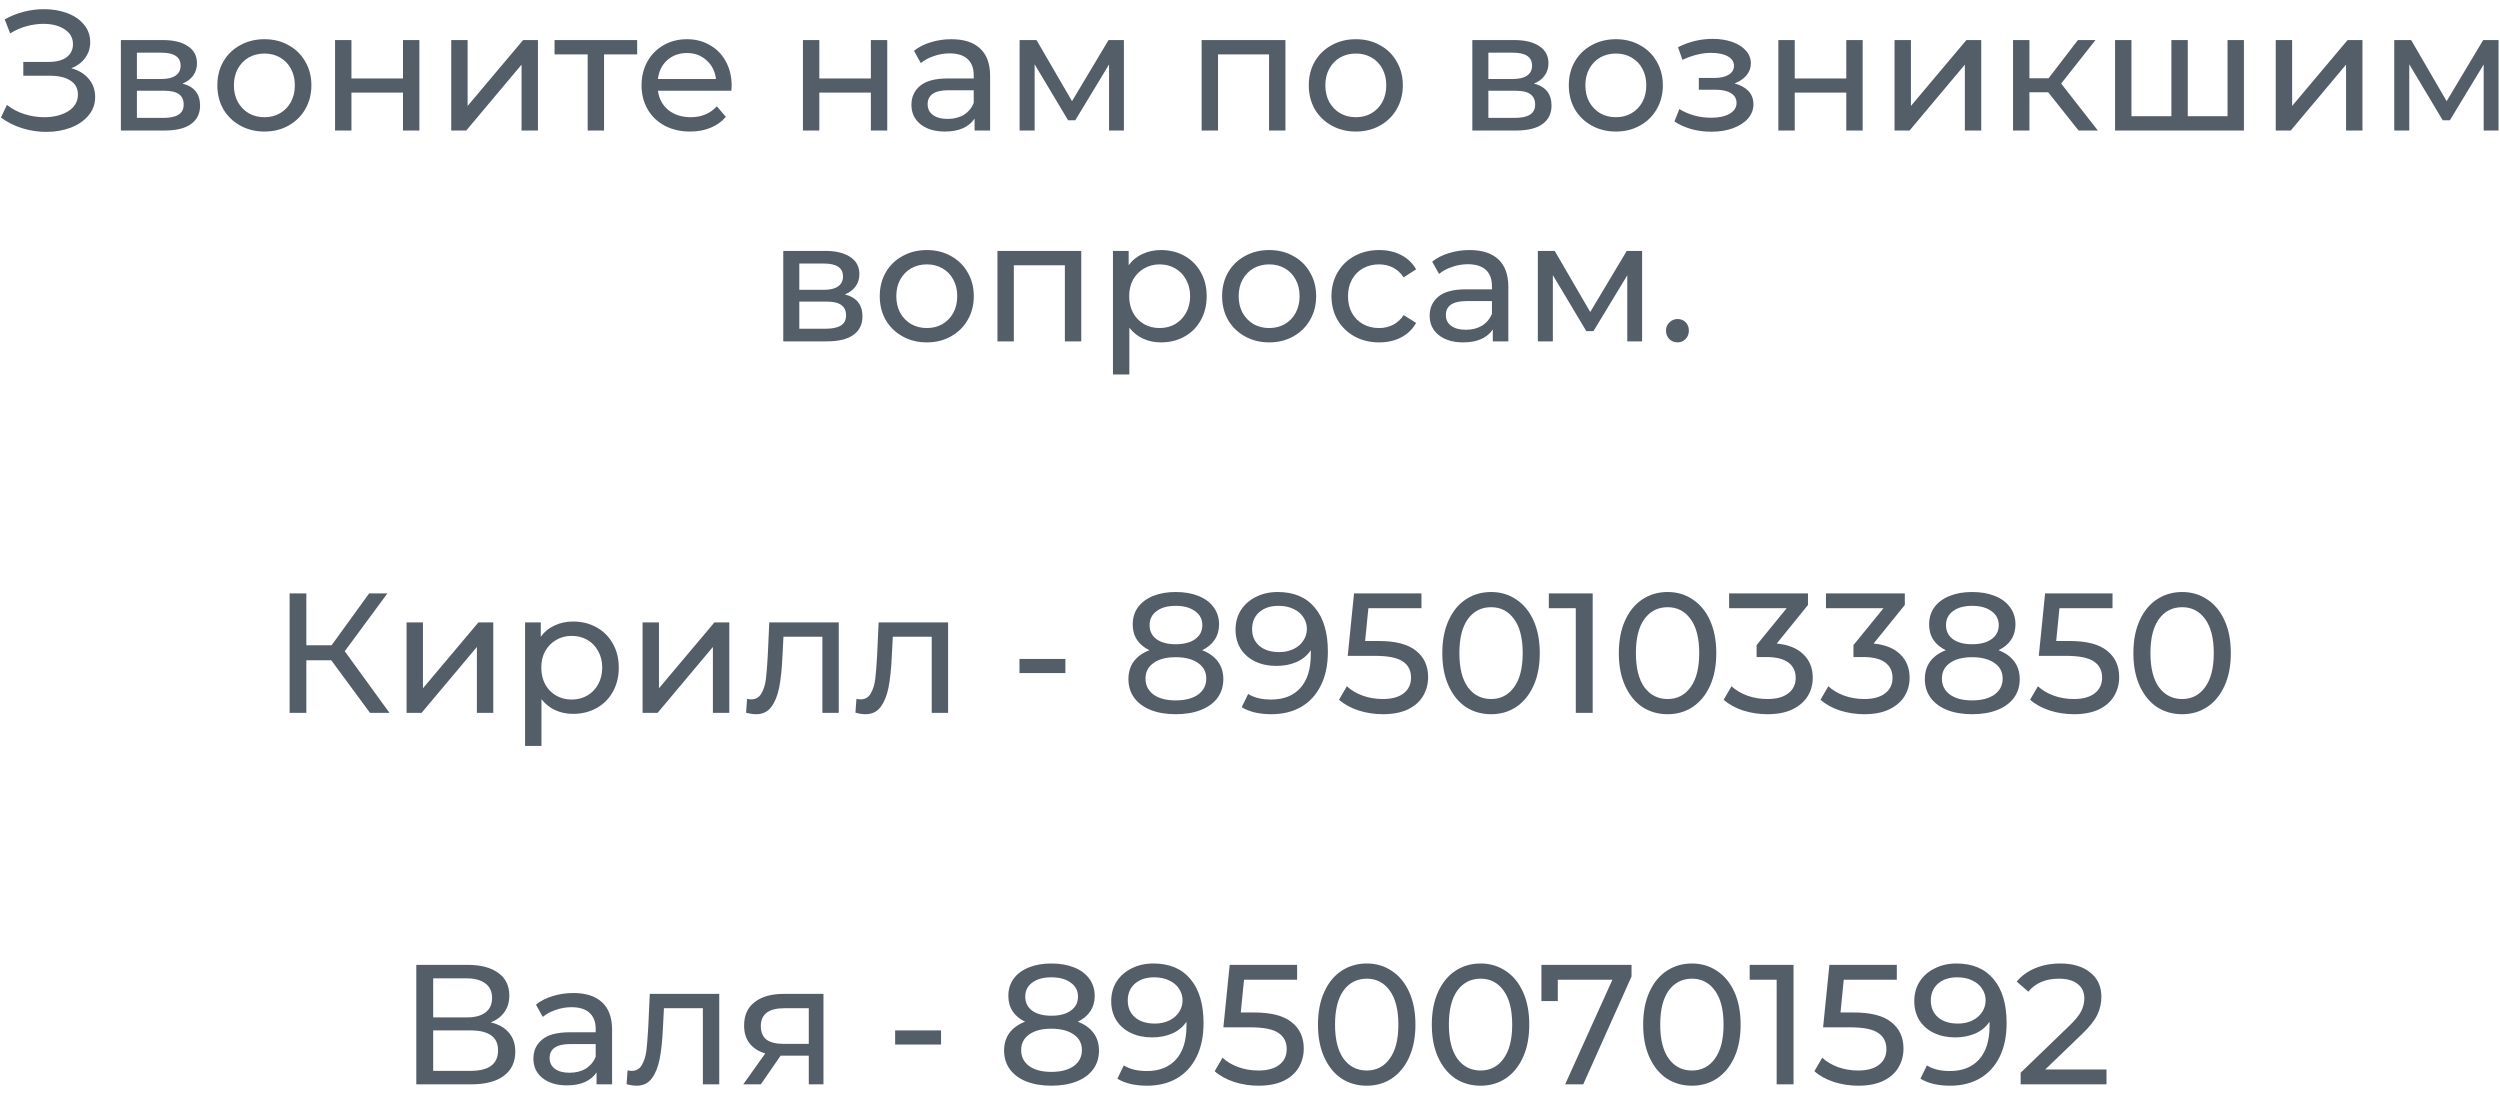 <?xml version="1.0" encoding="UTF-8"?> <svg xmlns="http://www.w3.org/2000/svg" width="249" height="109" viewBox="0 0 249 109" fill="none"> <path d="M7.098 6.795C7.846 6.999 8.43 7.356 8.849 7.866C9.269 8.365 9.478 8.965 9.478 9.668C9.478 10.371 9.252 10.988 8.798 11.521C8.356 12.042 7.761 12.445 7.013 12.728C6.277 13 5.472 13.136 4.599 13.136C3.806 13.136 3.018 13.017 2.236 12.779C1.454 12.541 0.74 12.184 0.094 11.708L0.689 10.45C1.211 10.858 1.794 11.164 2.44 11.368C3.086 11.572 3.738 11.674 4.395 11.674C5.347 11.674 6.146 11.476 6.792 11.079C7.438 10.671 7.761 10.116 7.761 9.413C7.761 8.812 7.518 8.353 7.03 8.036C6.543 7.707 5.857 7.543 4.973 7.543H2.321V6.166H4.854C5.614 6.166 6.203 6.013 6.622 5.707C7.053 5.39 7.268 4.953 7.268 4.398C7.268 3.775 6.991 3.282 6.435 2.919C5.88 2.556 5.177 2.375 4.327 2.375C3.772 2.375 3.205 2.454 2.627 2.613C2.061 2.772 1.522 3.01 1.012 3.327L0.468 1.933C1.069 1.593 1.704 1.338 2.372 1.168C3.041 0.998 3.71 0.913 4.378 0.913C5.217 0.913 5.988 1.043 6.69 1.304C7.393 1.565 7.948 1.944 8.356 2.443C8.776 2.942 8.985 3.525 8.985 4.194C8.985 4.795 8.815 5.322 8.475 5.775C8.147 6.228 7.688 6.568 7.098 6.795ZM18.175 8.325C19.343 8.62 19.927 9.351 19.927 10.518C19.927 11.311 19.626 11.923 19.026 12.354C18.436 12.785 17.552 13 16.373 13H12.039V3.99H16.221C17.286 3.99 18.119 4.194 18.72 4.602C19.32 4.999 19.62 5.565 19.62 6.302C19.62 6.778 19.49 7.192 19.23 7.543C18.98 7.883 18.629 8.144 18.175 8.325ZM13.636 7.866H16.084C16.708 7.866 17.178 7.753 17.495 7.526C17.824 7.299 17.988 6.971 17.988 6.54C17.988 5.679 17.354 5.248 16.084 5.248H13.636V7.866ZM16.255 11.742C16.934 11.742 17.445 11.634 17.785 11.419C18.125 11.204 18.294 10.869 18.294 10.416C18.294 9.951 18.136 9.606 17.819 9.379C17.512 9.152 17.025 9.039 16.357 9.039H13.636V11.742H16.255ZM26.34 13.102C25.445 13.102 24.64 12.904 23.926 12.507C23.212 12.11 22.651 11.566 22.243 10.875C21.846 10.172 21.648 9.379 21.648 8.495C21.648 7.611 21.846 6.823 22.243 6.132C22.651 5.429 23.212 4.885 23.926 4.5C24.64 4.103 25.445 3.905 26.34 3.905C27.235 3.905 28.034 4.103 28.737 4.5C29.451 4.885 30.006 5.429 30.403 6.132C30.811 6.823 31.015 7.611 31.015 8.495C31.015 9.379 30.811 10.172 30.403 10.875C30.006 11.566 29.451 12.11 28.737 12.507C28.034 12.904 27.235 13.102 26.34 13.102ZM26.34 11.674C26.918 11.674 27.434 11.544 27.887 11.283C28.352 11.011 28.714 10.637 28.975 10.161C29.236 9.674 29.366 9.118 29.366 8.495C29.366 7.872 29.236 7.322 28.975 6.846C28.714 6.359 28.352 5.985 27.887 5.724C27.434 5.463 26.918 5.333 26.34 5.333C25.762 5.333 25.241 5.463 24.776 5.724C24.323 5.985 23.96 6.359 23.688 6.846C23.427 7.322 23.297 7.872 23.297 8.495C23.297 9.118 23.427 9.674 23.688 10.161C23.96 10.637 24.323 11.011 24.776 11.283C25.241 11.544 25.762 11.674 26.34 11.674ZM33.371 3.99H35.004V7.815H40.138V3.99H41.77V13H40.138V9.226H35.004V13H33.371V3.99ZM44.943 3.99H46.575V10.552L52.1 3.99H53.579V13H51.947V6.438L46.439 13H44.943V3.99ZM63.462 5.418H60.163V13H58.532V5.418H55.233V3.99H63.462V5.418ZM72.875 8.546C72.875 8.671 72.864 8.835 72.841 9.039H65.531C65.633 9.832 65.978 10.473 66.568 10.96C67.168 11.436 67.911 11.674 68.795 11.674C69.871 11.674 70.739 11.311 71.396 10.586L72.297 11.64C71.889 12.116 71.379 12.479 70.767 12.728C70.166 12.977 69.492 13.102 68.744 13.102C67.792 13.102 66.948 12.909 66.211 12.524C65.474 12.127 64.902 11.578 64.494 10.875C64.097 10.172 63.899 9.379 63.899 8.495C63.899 7.622 64.091 6.835 64.477 6.132C64.874 5.429 65.412 4.885 66.092 4.5C66.783 4.103 67.559 3.905 68.421 3.905C69.282 3.905 70.047 4.103 70.716 4.5C71.396 4.885 71.923 5.429 72.297 6.132C72.682 6.835 72.875 7.639 72.875 8.546ZM68.421 5.282C67.639 5.282 66.981 5.52 66.449 5.996C65.927 6.472 65.621 7.095 65.531 7.866H71.311C71.22 7.107 70.909 6.489 70.376 6.013C69.855 5.526 69.203 5.282 68.421 5.282ZM79.972 3.99H81.604V7.815H86.738V3.99H88.37V13H86.738V9.226H81.604V13H79.972V3.99ZM94.756 3.905C96.003 3.905 96.955 4.211 97.612 4.823C98.281 5.435 98.615 6.347 98.615 7.56V13H97.068V11.81C96.796 12.229 96.405 12.552 95.895 12.779C95.397 12.994 94.802 13.102 94.11 13.102C93.102 13.102 92.291 12.858 91.679 12.371C91.079 11.884 90.778 11.243 90.778 10.45C90.778 9.657 91.067 9.022 91.645 8.546C92.223 8.059 93.141 7.815 94.399 7.815H96.983V7.492C96.983 6.789 96.779 6.251 96.371 5.877C95.963 5.503 95.363 5.316 94.569 5.316C94.037 5.316 93.515 5.407 93.005 5.588C92.495 5.758 92.065 5.99 91.713 6.285L91.033 5.061C91.498 4.687 92.053 4.404 92.699 4.211C93.345 4.007 94.031 3.905 94.756 3.905ZM94.382 11.844C95.006 11.844 95.544 11.708 95.997 11.436C96.451 11.153 96.779 10.756 96.983 10.246V8.988H94.467C93.085 8.988 92.393 9.453 92.393 10.382C92.393 10.835 92.569 11.192 92.92 11.453C93.272 11.714 93.759 11.844 94.382 11.844ZM111.941 3.99V13H110.462V6.421L107.096 11.98H106.382L103.05 6.404V13H101.554V3.99H103.237L106.773 10.076L110.411 3.99H111.941ZM128.03 3.99V13H126.398V5.418H121.315V13H119.683V3.99H128.03ZM135.047 13.102C134.152 13.102 133.347 12.904 132.633 12.507C131.919 12.11 131.358 11.566 130.95 10.875C130.553 10.172 130.355 9.379 130.355 8.495C130.355 7.611 130.553 6.823 130.95 6.132C131.358 5.429 131.919 4.885 132.633 4.5C133.347 4.103 134.152 3.905 135.047 3.905C135.942 3.905 136.741 4.103 137.444 4.5C138.158 4.885 138.713 5.429 139.11 6.132C139.518 6.823 139.722 7.611 139.722 8.495C139.722 9.379 139.518 10.172 139.11 10.875C138.713 11.566 138.158 12.11 137.444 12.507C136.741 12.904 135.942 13.102 135.047 13.102ZM135.047 11.674C135.625 11.674 136.141 11.544 136.594 11.283C137.059 11.011 137.421 10.637 137.682 10.161C137.943 9.674 138.073 9.118 138.073 8.495C138.073 7.872 137.943 7.322 137.682 6.846C137.421 6.359 137.059 5.985 136.594 5.724C136.141 5.463 135.625 5.333 135.047 5.333C134.469 5.333 133.948 5.463 133.483 5.724C133.03 5.985 132.667 6.359 132.395 6.846C132.134 7.322 132.004 7.872 132.004 8.495C132.004 9.118 132.134 9.674 132.395 10.161C132.667 10.637 133.03 11.011 133.483 11.283C133.948 11.544 134.469 11.674 135.047 11.674ZM152.781 8.325C153.948 8.62 154.532 9.351 154.532 10.518C154.532 11.311 154.232 11.923 153.631 12.354C153.042 12.785 152.158 13 150.979 13H146.644V3.99H150.826C151.891 3.99 152.724 4.194 153.325 4.602C153.926 4.999 154.226 5.565 154.226 6.302C154.226 6.778 154.096 7.192 153.835 7.543C153.586 7.883 153.234 8.144 152.781 8.325ZM148.242 7.866H150.69C151.313 7.866 151.784 7.753 152.101 7.526C152.43 7.299 152.594 6.971 152.594 6.54C152.594 5.679 151.959 5.248 150.69 5.248H148.242V7.866ZM150.86 11.742C151.54 11.742 152.05 11.634 152.39 11.419C152.73 11.204 152.9 10.869 152.9 10.416C152.9 9.951 152.741 9.606 152.424 9.379C152.118 9.152 151.631 9.039 150.962 9.039H148.242V11.742H150.86ZM160.945 13.102C160.05 13.102 159.245 12.904 158.531 12.507C157.817 12.11 157.256 11.566 156.848 10.875C156.452 10.172 156.253 9.379 156.253 8.495C156.253 7.611 156.452 6.823 156.848 6.132C157.256 5.429 157.817 4.885 158.531 4.5C159.245 4.103 160.05 3.905 160.945 3.905C161.841 3.905 162.64 4.103 163.342 4.5C164.056 4.885 164.612 5.429 165.008 6.132C165.416 6.823 165.62 7.611 165.62 8.495C165.62 9.379 165.416 10.172 165.008 10.875C164.612 11.566 164.056 12.11 163.342 12.507C162.64 12.904 161.841 13.102 160.945 13.102ZM160.945 11.674C161.523 11.674 162.039 11.544 162.492 11.283C162.957 11.011 163.32 10.637 163.58 10.161C163.841 9.674 163.971 9.118 163.971 8.495C163.971 7.872 163.841 7.322 163.58 6.846C163.32 6.359 162.957 5.985 162.492 5.724C162.039 5.463 161.523 5.333 160.945 5.333C160.367 5.333 159.846 5.463 159.381 5.724C158.928 5.985 158.565 6.359 158.293 6.846C158.033 7.322 157.902 7.872 157.902 8.495C157.902 9.118 158.033 9.674 158.293 10.161C158.565 10.637 158.928 11.011 159.381 11.283C159.846 11.544 160.367 11.674 160.945 11.674ZM172.756 8.308C173.357 8.467 173.822 8.722 174.15 9.073C174.479 9.424 174.643 9.861 174.643 10.382C174.643 10.915 174.462 11.391 174.099 11.81C173.737 12.218 173.232 12.541 172.586 12.779C171.952 13.006 171.238 13.119 170.444 13.119C169.776 13.119 169.118 13.034 168.472 12.864C167.838 12.683 167.271 12.428 166.772 12.099L167.265 10.858C167.696 11.13 168.189 11.345 168.744 11.504C169.3 11.651 169.861 11.725 170.427 11.725C171.198 11.725 171.81 11.595 172.263 11.334C172.728 11.062 172.96 10.699 172.96 10.246C172.96 9.827 172.773 9.504 172.399 9.277C172.037 9.05 171.521 8.937 170.852 8.937H169.203V7.764H170.733C171.345 7.764 171.827 7.656 172.178 7.441C172.53 7.226 172.705 6.931 172.705 6.557C172.705 6.149 172.496 5.832 172.076 5.605C171.668 5.378 171.113 5.265 170.41 5.265C169.515 5.265 168.569 5.497 167.571 5.962L167.129 4.704C168.229 4.149 169.379 3.871 170.58 3.871C171.306 3.871 171.957 3.973 172.535 4.177C173.113 4.381 173.567 4.67 173.895 5.044C174.224 5.418 174.388 5.843 174.388 6.319C174.388 6.761 174.241 7.158 173.946 7.509C173.652 7.86 173.255 8.127 172.756 8.308ZM177.124 3.99H178.756V7.815H183.89V3.99H185.522V13H183.89V9.226H178.756V13H177.124V3.99ZM188.696 3.99H190.328V10.552L195.853 3.99H197.332V13H195.7V6.438L190.192 13H188.696V3.99ZM204.001 9.192H202.131V13H200.499V3.99H202.131V7.798H204.035L206.959 3.99H208.71L205.293 8.325L208.948 13H207.027L204.001 9.192ZM223.495 3.99V13H210.66V3.99H212.292V11.572H216.27V3.99H217.902V11.572H221.863V3.99H223.495ZM226.664 3.99H228.296V10.552L233.821 3.99H235.3V13H233.668V6.438L228.16 13H226.664V3.99ZM248.854 3.99V13H247.375V6.421L244.009 11.98H243.295L239.963 6.404V13H238.467V3.99H240.15L243.686 10.076L247.324 3.99H248.854ZM84.15 29.325C85.317 29.62 85.901 30.351 85.901 31.518C85.901 32.311 85.601 32.923 85 33.354C84.411 33.785 83.527 34 82.348 34H78.013V24.99H82.195C83.26 24.99 84.094 25.194 84.694 25.602C85.295 25.999 85.595 26.565 85.595 27.302C85.595 27.778 85.465 28.192 85.204 28.543C84.955 28.883 84.603 29.144 84.15 29.325ZM79.611 28.866H82.059C82.683 28.866 83.153 28.753 83.47 28.526C83.799 28.299 83.963 27.971 83.963 27.54C83.963 26.679 83.329 26.248 82.059 26.248H79.611V28.866ZM82.229 32.742C82.909 32.742 83.419 32.634 83.759 32.419C84.099 32.204 84.269 31.869 84.269 31.416C84.269 30.951 84.111 30.606 83.793 30.379C83.487 30.152 83 30.039 82.331 30.039H79.611V32.742H82.229ZM92.314 34.102C91.419 34.102 90.615 33.904 89.9 33.507C89.186 33.11 88.626 32.566 88.218 31.875C87.821 31.172 87.623 30.379 87.623 29.495C87.623 28.611 87.821 27.823 88.218 27.132C88.626 26.429 89.186 25.885 89.9 25.5C90.615 25.103 91.419 24.905 92.314 24.905C93.21 24.905 94.009 25.103 94.712 25.5C95.425 25.885 95.981 26.429 96.377 27.132C96.785 27.823 96.99 28.611 96.99 29.495C96.99 30.379 96.785 31.172 96.377 31.875C95.981 32.566 95.425 33.11 94.712 33.507C94.009 33.904 93.21 34.102 92.314 34.102ZM92.314 32.674C92.892 32.674 93.408 32.544 93.862 32.283C94.326 32.011 94.689 31.637 94.95 31.161C95.21 30.674 95.341 30.118 95.341 29.495C95.341 28.872 95.21 28.322 94.95 27.846C94.689 27.359 94.326 26.985 93.862 26.724C93.408 26.463 92.892 26.333 92.314 26.333C91.737 26.333 91.215 26.463 90.751 26.724C90.297 26.985 89.934 27.359 89.662 27.846C89.402 28.322 89.272 28.872 89.272 29.495C89.272 30.118 89.402 30.674 89.662 31.161C89.934 31.637 90.297 32.011 90.751 32.283C91.215 32.544 91.737 32.674 92.314 32.674ZM107.693 24.99V34H106.061V26.418H100.978V34H99.346V24.99H107.693ZM115.628 24.905C116.501 24.905 117.283 25.098 117.974 25.483C118.665 25.868 119.204 26.407 119.589 27.098C119.986 27.789 120.184 28.588 120.184 29.495C120.184 30.402 119.986 31.206 119.589 31.909C119.204 32.6 118.665 33.139 117.974 33.524C117.283 33.909 116.501 34.102 115.628 34.102C114.982 34.102 114.387 33.977 113.843 33.728C113.31 33.479 112.857 33.116 112.483 32.64V37.298H110.851V24.99H112.415V26.418C112.778 25.919 113.237 25.545 113.792 25.296C114.347 25.035 114.959 24.905 115.628 24.905ZM115.492 32.674C116.07 32.674 116.586 32.544 117.039 32.283C117.504 32.011 117.866 31.637 118.127 31.161C118.399 30.674 118.535 30.118 118.535 29.495C118.535 28.872 118.399 28.322 118.127 27.846C117.866 27.359 117.504 26.985 117.039 26.724C116.586 26.463 116.07 26.333 115.492 26.333C114.925 26.333 114.41 26.469 113.945 26.741C113.492 27.002 113.129 27.37 112.857 27.846C112.596 28.322 112.466 28.872 112.466 29.495C112.466 30.118 112.596 30.674 112.857 31.161C113.118 31.637 113.48 32.011 113.945 32.283C114.41 32.544 114.925 32.674 115.492 32.674ZM126.414 34.102C125.519 34.102 124.714 33.904 124 33.507C123.286 33.11 122.725 32.566 122.317 31.875C121.92 31.172 121.722 30.379 121.722 29.495C121.722 28.611 121.92 27.823 122.317 27.132C122.725 26.429 123.286 25.885 124 25.5C124.714 25.103 125.519 24.905 126.414 24.905C127.309 24.905 128.108 25.103 128.811 25.5C129.525 25.885 130.08 26.429 130.477 27.132C130.885 27.823 131.089 28.611 131.089 29.495C131.089 30.379 130.885 31.172 130.477 31.875C130.08 32.566 129.525 33.11 128.811 33.507C128.108 33.904 127.309 34.102 126.414 34.102ZM126.414 32.674C126.992 32.674 127.508 32.544 127.961 32.283C128.426 32.011 128.788 31.637 129.049 31.161C129.31 30.674 129.44 30.118 129.44 29.495C129.44 28.872 129.31 28.322 129.049 27.846C128.788 27.359 128.426 26.985 127.961 26.724C127.508 26.463 126.992 26.333 126.414 26.333C125.836 26.333 125.315 26.463 124.85 26.724C124.397 26.985 124.034 27.359 123.762 27.846C123.501 28.322 123.371 28.872 123.371 29.495C123.371 30.118 123.501 30.674 123.762 31.161C124.034 31.637 124.397 32.011 124.85 32.283C125.315 32.544 125.836 32.674 126.414 32.674ZM137.373 34.102C136.455 34.102 135.633 33.904 134.908 33.507C134.194 33.11 133.633 32.566 133.225 31.875C132.817 31.172 132.613 30.379 132.613 29.495C132.613 28.611 132.817 27.823 133.225 27.132C133.633 26.429 134.194 25.885 134.908 25.5C135.633 25.103 136.455 24.905 137.373 24.905C138.189 24.905 138.914 25.069 139.549 25.398C140.195 25.727 140.693 26.203 141.045 26.826L139.804 27.625C139.52 27.194 139.169 26.871 138.75 26.656C138.33 26.441 137.866 26.333 137.356 26.333C136.766 26.333 136.234 26.463 135.758 26.724C135.293 26.985 134.925 27.359 134.653 27.846C134.392 28.322 134.262 28.872 134.262 29.495C134.262 30.13 134.392 30.691 134.653 31.178C134.925 31.654 135.293 32.022 135.758 32.283C136.234 32.544 136.766 32.674 137.356 32.674C137.866 32.674 138.33 32.566 138.75 32.351C139.169 32.136 139.52 31.813 139.804 31.382L141.045 32.164C140.693 32.787 140.195 33.269 139.549 33.609C138.914 33.938 138.189 34.102 137.373 34.102ZM146.371 24.905C147.617 24.905 148.569 25.211 149.227 25.823C149.895 26.435 150.23 27.347 150.23 28.56V34H148.683V32.81C148.411 33.229 148.02 33.552 147.51 33.779C147.011 33.994 146.416 34.102 145.725 34.102C144.716 34.102 143.906 33.858 143.294 33.371C142.693 32.884 142.393 32.243 142.393 31.45C142.393 30.657 142.682 30.022 143.26 29.546C143.838 29.059 144.756 28.815 146.014 28.815H148.598V28.492C148.598 27.789 148.394 27.251 147.986 26.877C147.578 26.503 146.977 26.316 146.184 26.316C145.651 26.316 145.13 26.407 144.62 26.588C144.11 26.758 143.679 26.99 143.328 27.285L142.648 26.061C143.112 25.687 143.668 25.404 144.314 25.211C144.96 25.007 145.645 24.905 146.371 24.905ZM145.997 32.844C146.62 32.844 147.158 32.708 147.612 32.436C148.065 32.153 148.394 31.756 148.598 31.246V29.988H146.082C144.699 29.988 144.008 30.453 144.008 31.382C144.008 31.835 144.183 32.192 144.535 32.453C144.886 32.714 145.373 32.844 145.997 32.844ZM163.555 24.99V34H162.076V27.421L158.71 32.98H157.996L154.664 27.404V34H153.168V24.99H154.851L158.387 31.076L162.025 24.99H163.555ZM167.089 34.102C166.772 34.102 166.5 33.994 166.273 33.779C166.046 33.552 165.933 33.269 165.933 32.929C165.933 32.6 166.046 32.328 166.273 32.113C166.5 31.886 166.772 31.773 167.089 31.773C167.406 31.773 167.673 31.881 167.888 32.096C168.103 32.311 168.211 32.589 168.211 32.929C168.211 33.269 168.098 33.552 167.871 33.779C167.656 33.994 167.395 34.102 167.089 34.102ZM32.994 65.764H30.512V71H28.846V59.1H30.512V64.268H33.028L36.768 59.1H38.587L34.337 64.863L38.791 71H36.853L32.994 65.764ZM40.494 61.99H42.126V68.552L47.651 61.99H49.13V71H47.498V64.438L41.99 71H40.494V61.99ZM57.074 61.905C57.947 61.905 58.729 62.098 59.42 62.483C60.112 62.868 60.65 63.407 61.035 64.098C61.432 64.789 61.63 65.588 61.63 66.495C61.63 67.402 61.432 68.206 61.035 68.909C60.65 69.6 60.112 70.139 59.42 70.524C58.729 70.909 57.947 71.102 57.074 71.102C56.428 71.102 55.833 70.977 55.289 70.728C54.757 70.479 54.303 70.116 53.929 69.64V74.298H52.297V61.99H53.861V63.418C54.224 62.919 54.683 62.545 55.238 62.296C55.794 62.035 56.406 61.905 57.074 61.905ZM56.938 69.674C57.516 69.674 58.032 69.544 58.485 69.283C58.95 69.011 59.313 68.637 59.573 68.161C59.845 67.674 59.981 67.118 59.981 66.495C59.981 65.872 59.845 65.322 59.573 64.846C59.313 64.359 58.95 63.985 58.485 63.724C58.032 63.463 57.516 63.333 56.938 63.333C56.372 63.333 55.856 63.469 55.391 63.741C54.938 64.002 54.575 64.37 54.303 64.846C54.043 65.322 53.912 65.872 53.912 66.495C53.912 67.118 54.043 67.674 54.303 68.161C54.564 68.637 54.927 69.011 55.391 69.283C55.856 69.544 56.372 69.674 56.938 69.674ZM64.001 61.99H65.633V68.552L71.158 61.99H72.637V71H71.005V64.438L65.497 71H64.001V61.99ZM83.54 61.99V71H81.908V63.418H78.032L77.93 65.424C77.874 66.637 77.766 67.651 77.607 68.467C77.448 69.272 77.188 69.918 76.825 70.405C76.463 70.892 75.958 71.136 75.312 71.136C75.017 71.136 74.683 71.085 74.309 70.983L74.411 69.606C74.558 69.64 74.695 69.657 74.819 69.657C75.272 69.657 75.612 69.459 75.839 69.062C76.066 68.665 76.213 68.195 76.281 67.651C76.349 67.107 76.412 66.331 76.468 65.322L76.621 61.99H83.54ZM94.431 61.99V71H92.799V63.418H88.923L88.821 65.424C88.764 66.637 88.656 67.651 88.498 68.467C88.339 69.272 88.078 69.918 87.716 70.405C87.353 70.892 86.849 71.136 86.203 71.136C85.908 71.136 85.574 71.085 85.2 70.983L85.302 69.606C85.449 69.64 85.585 69.657 85.71 69.657C86.163 69.657 86.503 69.459 86.73 69.062C86.956 68.665 87.104 68.195 87.172 67.651C87.24 67.107 87.302 66.331 87.359 65.322L87.512 61.99H94.431ZM101.54 65.628H106.113V67.039H101.54V65.628ZM119.736 64.761C120.416 65.022 120.937 65.396 121.3 65.883C121.663 66.37 121.844 66.954 121.844 67.634C121.844 68.348 121.651 68.971 121.266 69.504C120.881 70.025 120.331 70.428 119.617 70.711C118.903 70.994 118.064 71.136 117.101 71.136C116.149 71.136 115.316 70.994 114.602 70.711C113.899 70.428 113.355 70.025 112.97 69.504C112.585 68.971 112.392 68.348 112.392 67.634C112.392 66.954 112.568 66.37 112.919 65.883C113.282 65.396 113.803 65.022 114.483 64.761C113.939 64.5 113.525 64.155 113.242 63.724C112.959 63.293 112.817 62.783 112.817 62.194C112.817 61.537 112.993 60.964 113.344 60.477C113.707 59.99 114.211 59.616 114.857 59.355C115.503 59.094 116.251 58.964 117.101 58.964C117.962 58.964 118.716 59.094 119.362 59.355C120.019 59.616 120.524 59.99 120.875 60.477C121.238 60.964 121.419 61.537 121.419 62.194C121.419 62.772 121.272 63.282 120.977 63.724C120.694 64.155 120.28 64.5 119.736 64.761ZM117.101 60.341C116.296 60.341 115.662 60.517 115.197 60.868C114.732 61.208 114.5 61.673 114.5 62.262C114.5 62.851 114.727 63.316 115.18 63.656C115.645 63.996 116.285 64.166 117.101 64.166C117.928 64.166 118.574 63.996 119.039 63.656C119.515 63.316 119.753 62.851 119.753 62.262C119.753 61.673 119.509 61.208 119.022 60.868C118.546 60.517 117.906 60.341 117.101 60.341ZM117.101 69.759C118.042 69.759 118.784 69.566 119.328 69.181C119.872 68.784 120.144 68.252 120.144 67.583C120.144 66.926 119.872 66.41 119.328 66.036C118.784 65.651 118.042 65.458 117.101 65.458C116.16 65.458 115.424 65.651 114.891 66.036C114.358 66.41 114.092 66.926 114.092 67.583C114.092 68.252 114.358 68.784 114.891 69.181C115.424 69.566 116.16 69.759 117.101 69.759ZM127.259 58.964C128.857 58.964 130.087 59.48 130.948 60.511C131.821 61.542 132.257 63.004 132.257 64.897C132.257 66.223 132.019 67.356 131.543 68.297C131.079 69.226 130.421 69.935 129.571 70.422C128.733 70.898 127.752 71.136 126.63 71.136C126.052 71.136 125.508 71.079 124.998 70.966C124.488 70.841 124.046 70.666 123.672 70.439L124.318 69.113C124.896 69.487 125.661 69.674 126.613 69.674C127.849 69.674 128.812 69.294 129.503 68.535C130.206 67.764 130.557 66.648 130.557 65.186V64.761C130.217 65.271 129.747 65.662 129.146 65.934C128.546 66.195 127.871 66.325 127.123 66.325C126.341 66.325 125.639 66.178 125.015 65.883C124.403 65.588 123.922 65.169 123.57 64.625C123.23 64.07 123.06 63.435 123.06 62.721C123.06 61.973 123.242 61.316 123.604 60.749C123.978 60.182 124.483 59.746 125.117 59.44C125.752 59.123 126.466 58.964 127.259 58.964ZM127.412 64.948C127.945 64.948 128.421 64.846 128.84 64.642C129.26 64.438 129.583 64.16 129.809 63.809C130.047 63.458 130.166 63.067 130.166 62.636C130.166 62.217 130.053 61.837 129.826 61.497C129.611 61.146 129.288 60.868 128.857 60.664C128.438 60.449 127.928 60.341 127.327 60.341C126.545 60.341 125.911 60.551 125.423 60.97C124.947 61.389 124.709 61.95 124.709 62.653C124.709 63.356 124.953 63.917 125.44 64.336C125.928 64.744 126.585 64.948 127.412 64.948ZM137.293 63.843C138.993 63.843 140.239 64.166 141.033 64.812C141.837 65.447 142.24 66.319 142.24 67.43C142.24 68.133 142.07 68.767 141.73 69.334C141.401 69.889 140.897 70.331 140.217 70.66C139.548 70.977 138.721 71.136 137.735 71.136C136.896 71.136 136.086 71.011 135.304 70.762C134.522 70.501 133.876 70.144 133.366 69.691L134.148 68.348C134.556 68.733 135.077 69.045 135.712 69.283C136.346 69.51 137.015 69.623 137.718 69.623C138.613 69.623 139.304 69.436 139.792 69.062C140.29 68.677 140.54 68.155 140.54 67.498C140.54 66.784 140.268 66.246 139.724 65.883C139.18 65.509 138.25 65.322 136.936 65.322H134.233L134.862 59.1H141.577V60.579H136.29L135.967 63.843H137.293ZM148.516 71.136C147.576 71.136 146.737 70.898 146 70.422C145.275 69.935 144.703 69.232 144.283 68.314C143.864 67.396 143.654 66.308 143.654 65.05C143.654 63.792 143.864 62.704 144.283 61.786C144.703 60.868 145.275 60.171 146 59.695C146.737 59.208 147.576 58.964 148.516 58.964C149.446 58.964 150.273 59.208 150.998 59.695C151.735 60.171 152.313 60.868 152.732 61.786C153.152 62.704 153.361 63.792 153.361 65.05C153.361 66.308 153.152 67.396 152.732 68.314C152.313 69.232 151.735 69.935 150.998 70.422C150.273 70.898 149.446 71.136 148.516 71.136ZM148.516 69.623C149.468 69.623 150.228 69.232 150.794 68.45C151.372 67.668 151.661 66.535 151.661 65.05C151.661 63.565 151.372 62.432 150.794 61.65C150.228 60.868 149.468 60.477 148.516 60.477C147.553 60.477 146.782 60.868 146.204 61.65C145.638 62.432 145.354 63.565 145.354 65.05C145.354 66.535 145.638 67.668 146.204 68.45C146.782 69.232 147.553 69.623 148.516 69.623ZM158.632 59.1V71H156.949V60.579H154.263V59.1H158.632ZM166.097 71.136C165.157 71.136 164.318 70.898 163.581 70.422C162.856 69.935 162.284 69.232 161.864 68.314C161.445 67.396 161.235 66.308 161.235 65.05C161.235 63.792 161.445 62.704 161.864 61.786C162.284 60.868 162.856 60.171 163.581 59.695C164.318 59.208 165.157 58.964 166.097 58.964C167.027 58.964 167.854 59.208 168.579 59.695C169.316 60.171 169.894 60.868 170.313 61.786C170.733 62.704 170.942 63.792 170.942 65.05C170.942 66.308 170.733 67.396 170.313 68.314C169.894 69.232 169.316 69.935 168.579 70.422C167.854 70.898 167.027 71.136 166.097 71.136ZM166.097 69.623C167.049 69.623 167.809 69.232 168.375 68.45C168.953 67.668 169.242 66.535 169.242 65.05C169.242 63.565 168.953 62.432 168.375 61.65C167.809 60.868 167.049 60.477 166.097 60.477C165.134 60.477 164.363 60.868 163.785 61.65C163.219 62.432 162.935 63.565 162.935 65.05C162.935 66.535 163.219 67.668 163.785 68.45C164.363 69.232 165.134 69.623 166.097 69.623ZM176.964 64.098C178.132 64.211 179.021 64.574 179.633 65.186C180.245 65.787 180.551 66.557 180.551 67.498C180.551 68.178 180.381 68.796 180.041 69.351C179.701 69.895 179.191 70.331 178.511 70.66C177.843 70.977 177.021 71.136 176.046 71.136C175.196 71.136 174.38 71.011 173.598 70.762C172.816 70.501 172.176 70.144 171.677 69.691L172.459 68.348C172.867 68.733 173.389 69.045 174.023 69.283C174.658 69.51 175.332 69.623 176.046 69.623C176.93 69.623 177.616 69.436 178.103 69.062C178.602 68.688 178.851 68.172 178.851 67.515C178.851 66.858 178.608 66.348 178.12 65.985C177.633 65.622 176.896 65.441 175.91 65.441H174.958V64.251L177.95 60.579H172.221V59.1H180.075V60.256L176.964 64.098ZM186.61 64.098C187.777 64.211 188.667 64.574 189.279 65.186C189.891 65.787 190.197 66.557 190.197 67.498C190.197 68.178 190.027 68.796 189.687 69.351C189.347 69.895 188.837 70.331 188.157 70.66C187.488 70.977 186.666 71.136 185.692 71.136C184.842 71.136 184.026 71.011 183.244 70.762C182.462 70.501 181.821 70.144 181.323 69.691L182.105 68.348C182.513 68.733 183.034 69.045 183.669 69.283C184.303 69.51 184.978 69.623 185.692 69.623C186.576 69.623 187.261 69.436 187.749 69.062C188.247 68.688 188.497 68.172 188.497 67.515C188.497 66.858 188.253 66.348 187.766 65.985C187.278 65.622 186.542 65.441 185.556 65.441H184.604V64.251L187.596 60.579H181.867V59.1H189.721V60.256L186.61 64.098ZM199.058 64.761C199.738 65.022 200.26 65.396 200.622 65.883C200.985 66.37 201.166 66.954 201.166 67.634C201.166 68.348 200.974 68.971 200.588 69.504C200.203 70.025 199.653 70.428 198.939 70.711C198.225 70.994 197.387 71.136 196.423 71.136C195.471 71.136 194.638 70.994 193.924 70.711C193.222 70.428 192.678 70.025 192.292 69.504C191.907 68.971 191.714 68.348 191.714 67.634C191.714 66.954 191.89 66.37 192.241 65.883C192.604 65.396 193.125 65.022 193.805 64.761C193.261 64.5 192.848 64.155 192.564 63.724C192.281 63.293 192.139 62.783 192.139 62.194C192.139 61.537 192.315 60.964 192.666 60.477C193.029 59.99 193.533 59.616 194.179 59.355C194.825 59.094 195.573 58.964 196.423 58.964C197.285 58.964 198.038 59.094 198.684 59.355C199.342 59.616 199.846 59.99 200.197 60.477C200.56 60.964 200.741 61.537 200.741 62.194C200.741 62.772 200.594 63.282 200.299 63.724C200.016 64.155 199.602 64.5 199.058 64.761ZM196.423 60.341C195.619 60.341 194.984 60.517 194.519 60.868C194.055 61.208 193.822 61.673 193.822 62.262C193.822 62.851 194.049 63.316 194.502 63.656C194.967 63.996 195.607 64.166 196.423 64.166C197.251 64.166 197.897 63.996 198.361 63.656C198.837 63.316 199.075 62.851 199.075 62.262C199.075 61.673 198.832 61.208 198.344 60.868C197.868 60.517 197.228 60.341 196.423 60.341ZM196.423 69.759C197.364 69.759 198.106 69.566 198.65 69.181C199.194 68.784 199.466 68.252 199.466 67.583C199.466 66.926 199.194 66.41 198.65 66.036C198.106 65.651 197.364 65.458 196.423 65.458C195.483 65.458 194.746 65.651 194.213 66.036C193.681 66.41 193.414 66.926 193.414 67.583C193.414 68.252 193.681 68.784 194.213 69.181C194.746 69.566 195.483 69.759 196.423 69.759ZM206.123 63.843C207.823 63.843 209.069 64.166 209.863 64.812C210.667 65.447 211.07 66.319 211.07 67.43C211.07 68.133 210.9 68.767 210.56 69.334C210.231 69.889 209.727 70.331 209.047 70.66C208.378 70.977 207.551 71.136 206.565 71.136C205.726 71.136 204.916 71.011 204.134 70.762C203.352 70.501 202.706 70.144 202.196 69.691L202.978 68.348C203.386 68.733 203.907 69.045 204.542 69.283C205.176 69.51 205.845 69.623 206.548 69.623C207.443 69.623 208.134 69.436 208.622 69.062C209.12 68.677 209.37 68.155 209.37 67.498C209.37 66.784 209.098 66.246 208.554 65.883C208.01 65.509 207.08 65.322 205.766 65.322H203.063L203.692 59.1H210.407V60.579H205.12L204.797 63.843H206.123ZM217.346 71.136C216.406 71.136 215.567 70.898 214.83 70.422C214.105 69.935 213.533 69.232 213.113 68.314C212.694 67.396 212.484 66.308 212.484 65.05C212.484 63.792 212.694 62.704 213.113 61.786C213.533 60.868 214.105 60.171 214.83 59.695C215.567 59.208 216.406 58.964 217.346 58.964C218.276 58.964 219.103 59.208 219.828 59.695C220.565 60.171 221.143 60.868 221.562 61.786C221.982 62.704 222.191 63.792 222.191 65.05C222.191 66.308 221.982 67.396 221.562 68.314C221.143 69.232 220.565 69.935 219.828 70.422C219.103 70.898 218.276 71.136 217.346 71.136ZM217.346 69.623C218.298 69.623 219.058 69.232 219.624 68.45C220.202 67.668 220.491 66.535 220.491 65.05C220.491 63.565 220.202 62.432 219.624 61.65C219.058 60.868 218.298 60.477 217.346 60.477C216.383 60.477 215.612 60.868 215.034 61.65C214.468 62.432 214.184 63.565 214.184 65.05C214.184 66.535 214.468 67.668 215.034 68.45C215.612 69.232 216.383 69.623 217.346 69.623ZM48.875 101.829C49.679 102.022 50.286 102.367 50.694 102.866C51.113 103.353 51.323 103.982 51.323 104.753C51.323 105.784 50.943 106.583 50.184 107.15C49.436 107.717 48.342 108 46.903 108H41.463V96.1H46.58C47.883 96.1 48.898 96.366 49.623 96.899C50.359 97.42 50.728 98.174 50.728 99.16C50.728 99.806 50.563 100.356 50.235 100.809C49.917 101.262 49.464 101.602 48.875 101.829ZM43.146 101.336H46.461C47.288 101.336 47.917 101.172 48.348 100.843C48.79 100.514 49.011 100.033 49.011 99.398C49.011 98.763 48.79 98.282 48.348 97.953C47.906 97.613 47.277 97.443 46.461 97.443H43.146V101.336ZM46.869 106.657C48.694 106.657 49.606 105.977 49.606 104.617C49.606 103.937 49.373 103.438 48.909 103.121C48.456 102.792 47.776 102.628 46.869 102.628H43.146V106.657H46.869ZM57.104 98.905C58.351 98.905 59.303 99.211 59.96 99.823C60.629 100.435 60.963 101.347 60.963 102.56V108H59.416V106.81C59.144 107.229 58.753 107.552 58.243 107.779C57.744 107.994 57.149 108.102 56.458 108.102C55.449 108.102 54.639 107.858 54.027 107.371C53.426 106.884 53.126 106.243 53.126 105.45C53.126 104.657 53.415 104.022 53.993 103.546C54.571 103.059 55.489 102.815 56.747 102.815H59.331V102.492C59.331 101.789 59.127 101.251 58.719 100.877C58.311 100.503 57.71 100.316 56.917 100.316C56.384 100.316 55.863 100.407 55.353 100.588C54.843 100.758 54.412 100.99 54.061 101.285L53.381 100.061C53.846 99.687 54.401 99.404 55.047 99.211C55.693 99.007 56.379 98.905 57.104 98.905ZM56.73 106.844C57.353 106.844 57.892 106.708 58.345 106.436C58.798 106.153 59.127 105.756 59.331 105.246V103.988H56.815C55.432 103.988 54.741 104.453 54.741 105.382C54.741 105.835 54.917 106.192 55.268 106.453C55.619 106.714 56.107 106.844 56.73 106.844ZM71.637 98.99V108H70.005V100.418H66.129L66.027 102.424C65.97 103.637 65.862 104.651 65.704 105.467C65.545 106.272 65.284 106.918 64.922 107.405C64.559 107.892 64.055 108.136 63.409 108.136C63.114 108.136 62.78 108.085 62.406 107.983L62.508 106.606C62.655 106.64 62.791 106.657 62.916 106.657C63.369 106.657 63.709 106.459 63.936 106.062C64.162 105.665 64.31 105.195 64.378 104.651C64.446 104.107 64.508 103.331 64.565 102.322L64.718 98.99H71.637ZM82.017 98.99V108H80.555V105.144H77.937H77.75L75.778 108H74.027L76.22 104.923C75.54 104.719 75.019 104.385 74.656 103.92C74.294 103.444 74.112 102.855 74.112 102.152C74.112 101.121 74.464 100.339 75.166 99.806C75.869 99.262 76.838 98.99 78.073 98.99H82.017ZM75.778 102.203C75.778 102.804 75.965 103.251 76.339 103.546C76.725 103.829 77.297 103.971 78.056 103.971H80.555V100.418H78.124C76.56 100.418 75.778 101.013 75.778 102.203ZM89.155 102.628H93.728V104.039H89.155V102.628ZM107.351 101.761C108.031 102.022 108.553 102.396 108.915 102.883C109.278 103.37 109.459 103.954 109.459 104.634C109.459 105.348 109.267 105.971 108.881 106.504C108.496 107.025 107.946 107.428 107.232 107.711C106.518 107.994 105.68 108.136 104.716 108.136C103.764 108.136 102.931 107.994 102.217 107.711C101.515 107.428 100.971 107.025 100.585 106.504C100.2 105.971 100.007 105.348 100.007 104.634C100.007 103.954 100.183 103.37 100.534 102.883C100.897 102.396 101.418 102.022 102.098 101.761C101.554 101.5 101.141 101.155 100.857 100.724C100.574 100.293 100.432 99.783 100.432 99.194C100.432 98.537 100.608 97.964 100.959 97.477C101.322 96.99 101.826 96.616 102.472 96.355C103.118 96.094 103.866 95.964 104.716 95.964C105.578 95.964 106.331 96.094 106.977 96.355C107.635 96.616 108.139 96.99 108.49 97.477C108.853 97.964 109.034 98.537 109.034 99.194C109.034 99.772 108.887 100.282 108.592 100.724C108.309 101.155 107.895 101.5 107.351 101.761ZM104.716 97.341C103.912 97.341 103.277 97.517 102.812 97.868C102.348 98.208 102.115 98.673 102.115 99.262C102.115 99.851 102.342 100.316 102.795 100.656C103.26 100.996 103.9 101.166 104.716 101.166C105.544 101.166 106.19 100.996 106.654 100.656C107.13 100.316 107.368 99.851 107.368 99.262C107.368 98.673 107.125 98.208 106.637 97.868C106.161 97.517 105.521 97.341 104.716 97.341ZM104.716 106.759C105.657 106.759 106.399 106.566 106.943 106.181C107.487 105.784 107.759 105.252 107.759 104.583C107.759 103.926 107.487 103.41 106.943 103.036C106.399 102.651 105.657 102.458 104.716 102.458C103.776 102.458 103.039 102.651 102.506 103.036C101.974 103.41 101.707 103.926 101.707 104.583C101.707 105.252 101.974 105.784 102.506 106.181C103.039 106.566 103.776 106.759 104.716 106.759ZM114.875 95.964C116.473 95.964 117.702 96.48 118.564 97.511C119.436 98.542 119.873 100.004 119.873 101.897C119.873 103.223 119.635 104.356 119.159 105.297C118.694 106.226 118.037 106.935 117.187 107.422C116.348 107.898 115.368 108.136 114.246 108.136C113.668 108.136 113.124 108.079 112.614 107.966C112.104 107.841 111.662 107.666 111.288 107.439L111.934 106.113C112.512 106.487 113.277 106.674 114.229 106.674C115.464 106.674 116.427 106.294 117.119 105.535C117.821 104.764 118.173 103.648 118.173 102.186V101.761C117.833 102.271 117.362 102.662 116.762 102.934C116.161 103.195 115.487 103.325 114.739 103.325C113.957 103.325 113.254 103.178 112.631 102.883C112.019 102.588 111.537 102.169 111.186 101.625C110.846 101.07 110.676 100.435 110.676 99.721C110.676 98.973 110.857 98.316 111.22 97.749C111.594 97.182 112.098 96.746 112.733 96.44C113.367 96.123 114.081 95.964 114.875 95.964ZM115.028 101.948C115.56 101.948 116.036 101.846 116.456 101.642C116.875 101.438 117.198 101.16 117.425 100.809C117.663 100.458 117.782 100.067 117.782 99.636C117.782 99.217 117.668 98.837 117.442 98.497C117.226 98.146 116.903 97.868 116.473 97.664C116.053 97.449 115.543 97.341 114.943 97.341C114.161 97.341 113.526 97.551 113.039 97.97C112.563 98.389 112.325 98.95 112.325 99.653C112.325 100.356 112.568 100.917 113.056 101.336C113.543 101.744 114.2 101.948 115.028 101.948ZM124.908 100.843C126.608 100.843 127.855 101.166 128.648 101.812C129.453 102.447 129.855 103.319 129.855 104.43C129.855 105.133 129.685 105.767 129.345 106.334C129.016 106.889 128.512 107.331 127.832 107.66C127.163 107.977 126.336 108.136 125.35 108.136C124.511 108.136 123.701 108.011 122.919 107.762C122.137 107.501 121.491 107.144 120.981 106.691L121.763 105.348C122.171 105.733 122.692 106.045 123.327 106.283C123.962 106.51 124.63 106.623 125.333 106.623C126.228 106.623 126.92 106.436 127.407 106.062C127.906 105.677 128.155 105.155 128.155 104.498C128.155 103.784 127.883 103.246 127.339 102.883C126.795 102.509 125.866 102.322 124.551 102.322H121.848L122.477 96.1H129.192V97.579H123.905L123.582 100.843H124.908ZM136.132 108.136C135.191 108.136 134.352 107.898 133.616 107.422C132.89 106.935 132.318 106.232 131.899 105.314C131.479 104.396 131.27 103.308 131.27 102.05C131.27 100.792 131.479 99.704 131.899 98.786C132.318 97.868 132.89 97.171 133.616 96.695C134.352 96.208 135.191 95.964 136.132 95.964C137.061 95.964 137.888 96.208 138.614 96.695C139.35 97.171 139.928 97.868 140.348 98.786C140.767 99.704 140.977 100.792 140.977 102.05C140.977 103.308 140.767 104.396 140.348 105.314C139.928 106.232 139.35 106.935 138.614 107.422C137.888 107.898 137.061 108.136 136.132 108.136ZM136.132 106.623C137.084 106.623 137.843 106.232 138.41 105.45C138.988 104.668 139.277 103.535 139.277 102.05C139.277 100.565 138.988 99.432 138.41 98.65C137.843 97.868 137.084 97.477 136.132 97.477C135.168 97.477 134.398 97.868 133.82 98.65C133.253 99.432 132.97 100.565 132.97 102.05C132.97 103.535 133.253 104.668 133.82 105.45C134.398 106.232 135.168 106.623 136.132 106.623ZM147.47 108.136C146.53 108.136 145.691 107.898 144.954 107.422C144.229 106.935 143.657 106.232 143.237 105.314C142.818 104.396 142.608 103.308 142.608 102.05C142.608 100.792 142.818 99.704 143.237 98.786C143.657 97.868 144.229 97.171 144.954 96.695C145.691 96.208 146.53 95.964 147.47 95.964C148.4 95.964 149.227 96.208 149.952 96.695C150.689 97.171 151.267 97.868 151.686 98.786C152.106 99.704 152.315 100.792 152.315 102.05C152.315 103.308 152.106 104.396 151.686 105.314C151.267 106.232 150.689 106.935 149.952 107.422C149.227 107.898 148.4 108.136 147.47 108.136ZM147.47 106.623C148.422 106.623 149.182 106.232 149.748 105.45C150.326 104.668 150.615 103.535 150.615 102.05C150.615 100.565 150.326 99.432 149.748 98.65C149.182 97.868 148.422 97.477 147.47 97.477C146.507 97.477 145.736 97.868 145.158 98.65C144.592 99.432 144.308 100.565 144.308 102.05C144.308 103.535 144.592 104.668 145.158 105.45C145.736 106.232 146.507 106.623 147.47 106.623ZM162.501 96.1V97.256L157.69 108H155.888L160.597 97.579H155.157V99.704H153.525V96.1H162.501ZM168.521 108.136C167.581 108.136 166.742 107.898 166.005 107.422C165.28 106.935 164.708 106.232 164.288 105.314C163.869 104.396 163.659 103.308 163.659 102.05C163.659 100.792 163.869 99.704 164.288 98.786C164.708 97.868 165.28 97.171 166.005 96.695C166.742 96.208 167.581 95.964 168.521 95.964C169.451 95.964 170.278 96.208 171.003 96.695C171.74 97.171 172.318 97.868 172.737 98.786C173.157 99.704 173.366 100.792 173.366 102.05C173.366 103.308 173.157 104.396 172.737 105.314C172.318 106.232 171.74 106.935 171.003 107.422C170.278 107.898 169.451 108.136 168.521 108.136ZM168.521 106.623C169.473 106.623 170.233 106.232 170.799 105.45C171.377 104.668 171.666 103.535 171.666 102.05C171.666 100.565 171.377 99.432 170.799 98.65C170.233 97.868 169.473 97.477 168.521 97.477C167.558 97.477 166.787 97.868 166.209 98.65C165.643 99.432 165.359 100.565 165.359 102.05C165.359 103.535 165.643 104.668 166.209 105.45C166.787 106.232 167.558 106.623 168.521 106.623ZM178.637 96.1V108H176.954V97.579H174.268V96.1H178.637ZM184.64 100.843C186.34 100.843 187.587 101.166 188.38 101.812C189.185 102.447 189.587 103.319 189.587 104.43C189.587 105.133 189.417 105.767 189.077 106.334C188.749 106.889 188.244 107.331 187.564 107.66C186.896 107.977 186.068 108.136 185.082 108.136C184.244 108.136 183.433 108.011 182.651 107.762C181.869 107.501 181.223 107.144 180.713 106.691L181.495 105.348C181.903 105.733 182.425 106.045 183.059 106.283C183.694 106.51 184.363 106.623 185.065 106.623C185.961 106.623 186.652 106.436 187.139 106.062C187.638 105.677 187.887 105.155 187.887 104.498C187.887 103.784 187.615 103.246 187.071 102.883C186.527 102.509 185.598 102.322 184.283 102.322H181.58L182.209 96.1H188.924V97.579H183.637L183.314 100.843H184.64ZM194.861 95.964C196.459 95.964 197.689 96.48 198.55 97.511C199.423 98.542 199.859 100.004 199.859 101.897C199.859 103.223 199.621 104.356 199.145 105.297C198.68 106.226 198.023 106.935 197.173 107.422C196.334 107.898 195.354 108.136 194.232 108.136C193.654 108.136 193.11 108.079 192.6 107.966C192.09 107.841 191.648 107.666 191.274 107.439L191.92 106.113C192.498 106.487 193.263 106.674 194.215 106.674C195.45 106.674 196.414 106.294 197.105 105.535C197.808 104.764 198.159 103.648 198.159 102.186V101.761C197.819 102.271 197.349 102.662 196.748 102.934C196.147 103.195 195.473 103.325 194.725 103.325C193.943 103.325 193.24 103.178 192.617 102.883C192.005 102.588 191.523 102.169 191.172 101.625C190.832 101.07 190.662 100.435 190.662 99.721C190.662 98.973 190.843 98.316 191.206 97.749C191.58 97.182 192.084 96.746 192.719 96.44C193.354 96.123 194.068 95.964 194.861 95.964ZM195.014 101.948C195.547 101.948 196.023 101.846 196.442 101.642C196.861 101.438 197.184 101.16 197.411 100.809C197.649 100.458 197.768 100.067 197.768 99.636C197.768 99.217 197.655 98.837 197.428 98.497C197.213 98.146 196.89 97.868 196.459 97.664C196.04 97.449 195.53 97.341 194.929 97.341C194.147 97.341 193.512 97.551 193.025 97.97C192.549 98.389 192.311 98.95 192.311 99.653C192.311 100.356 192.555 100.917 193.042 101.336C193.529 101.744 194.187 101.948 195.014 101.948ZM209.808 106.521V108H201.257V106.844L206.102 102.169C206.692 101.602 207.088 101.115 207.292 100.707C207.496 100.288 207.598 99.868 207.598 99.449C207.598 98.826 207.377 98.344 206.935 98.004C206.505 97.653 205.881 97.477 205.065 97.477C203.751 97.477 202.736 97.908 202.022 98.769L200.866 97.766C201.331 97.199 201.937 96.757 202.685 96.44C203.445 96.123 204.289 95.964 205.218 95.964C206.465 95.964 207.457 96.264 208.193 96.865C208.93 97.454 209.298 98.259 209.298 99.279C209.298 99.914 209.162 100.514 208.89 101.081C208.618 101.648 208.103 102.294 207.343 103.019L203.705 106.521H209.808Z" fill="#545E69"></path> </svg> 
